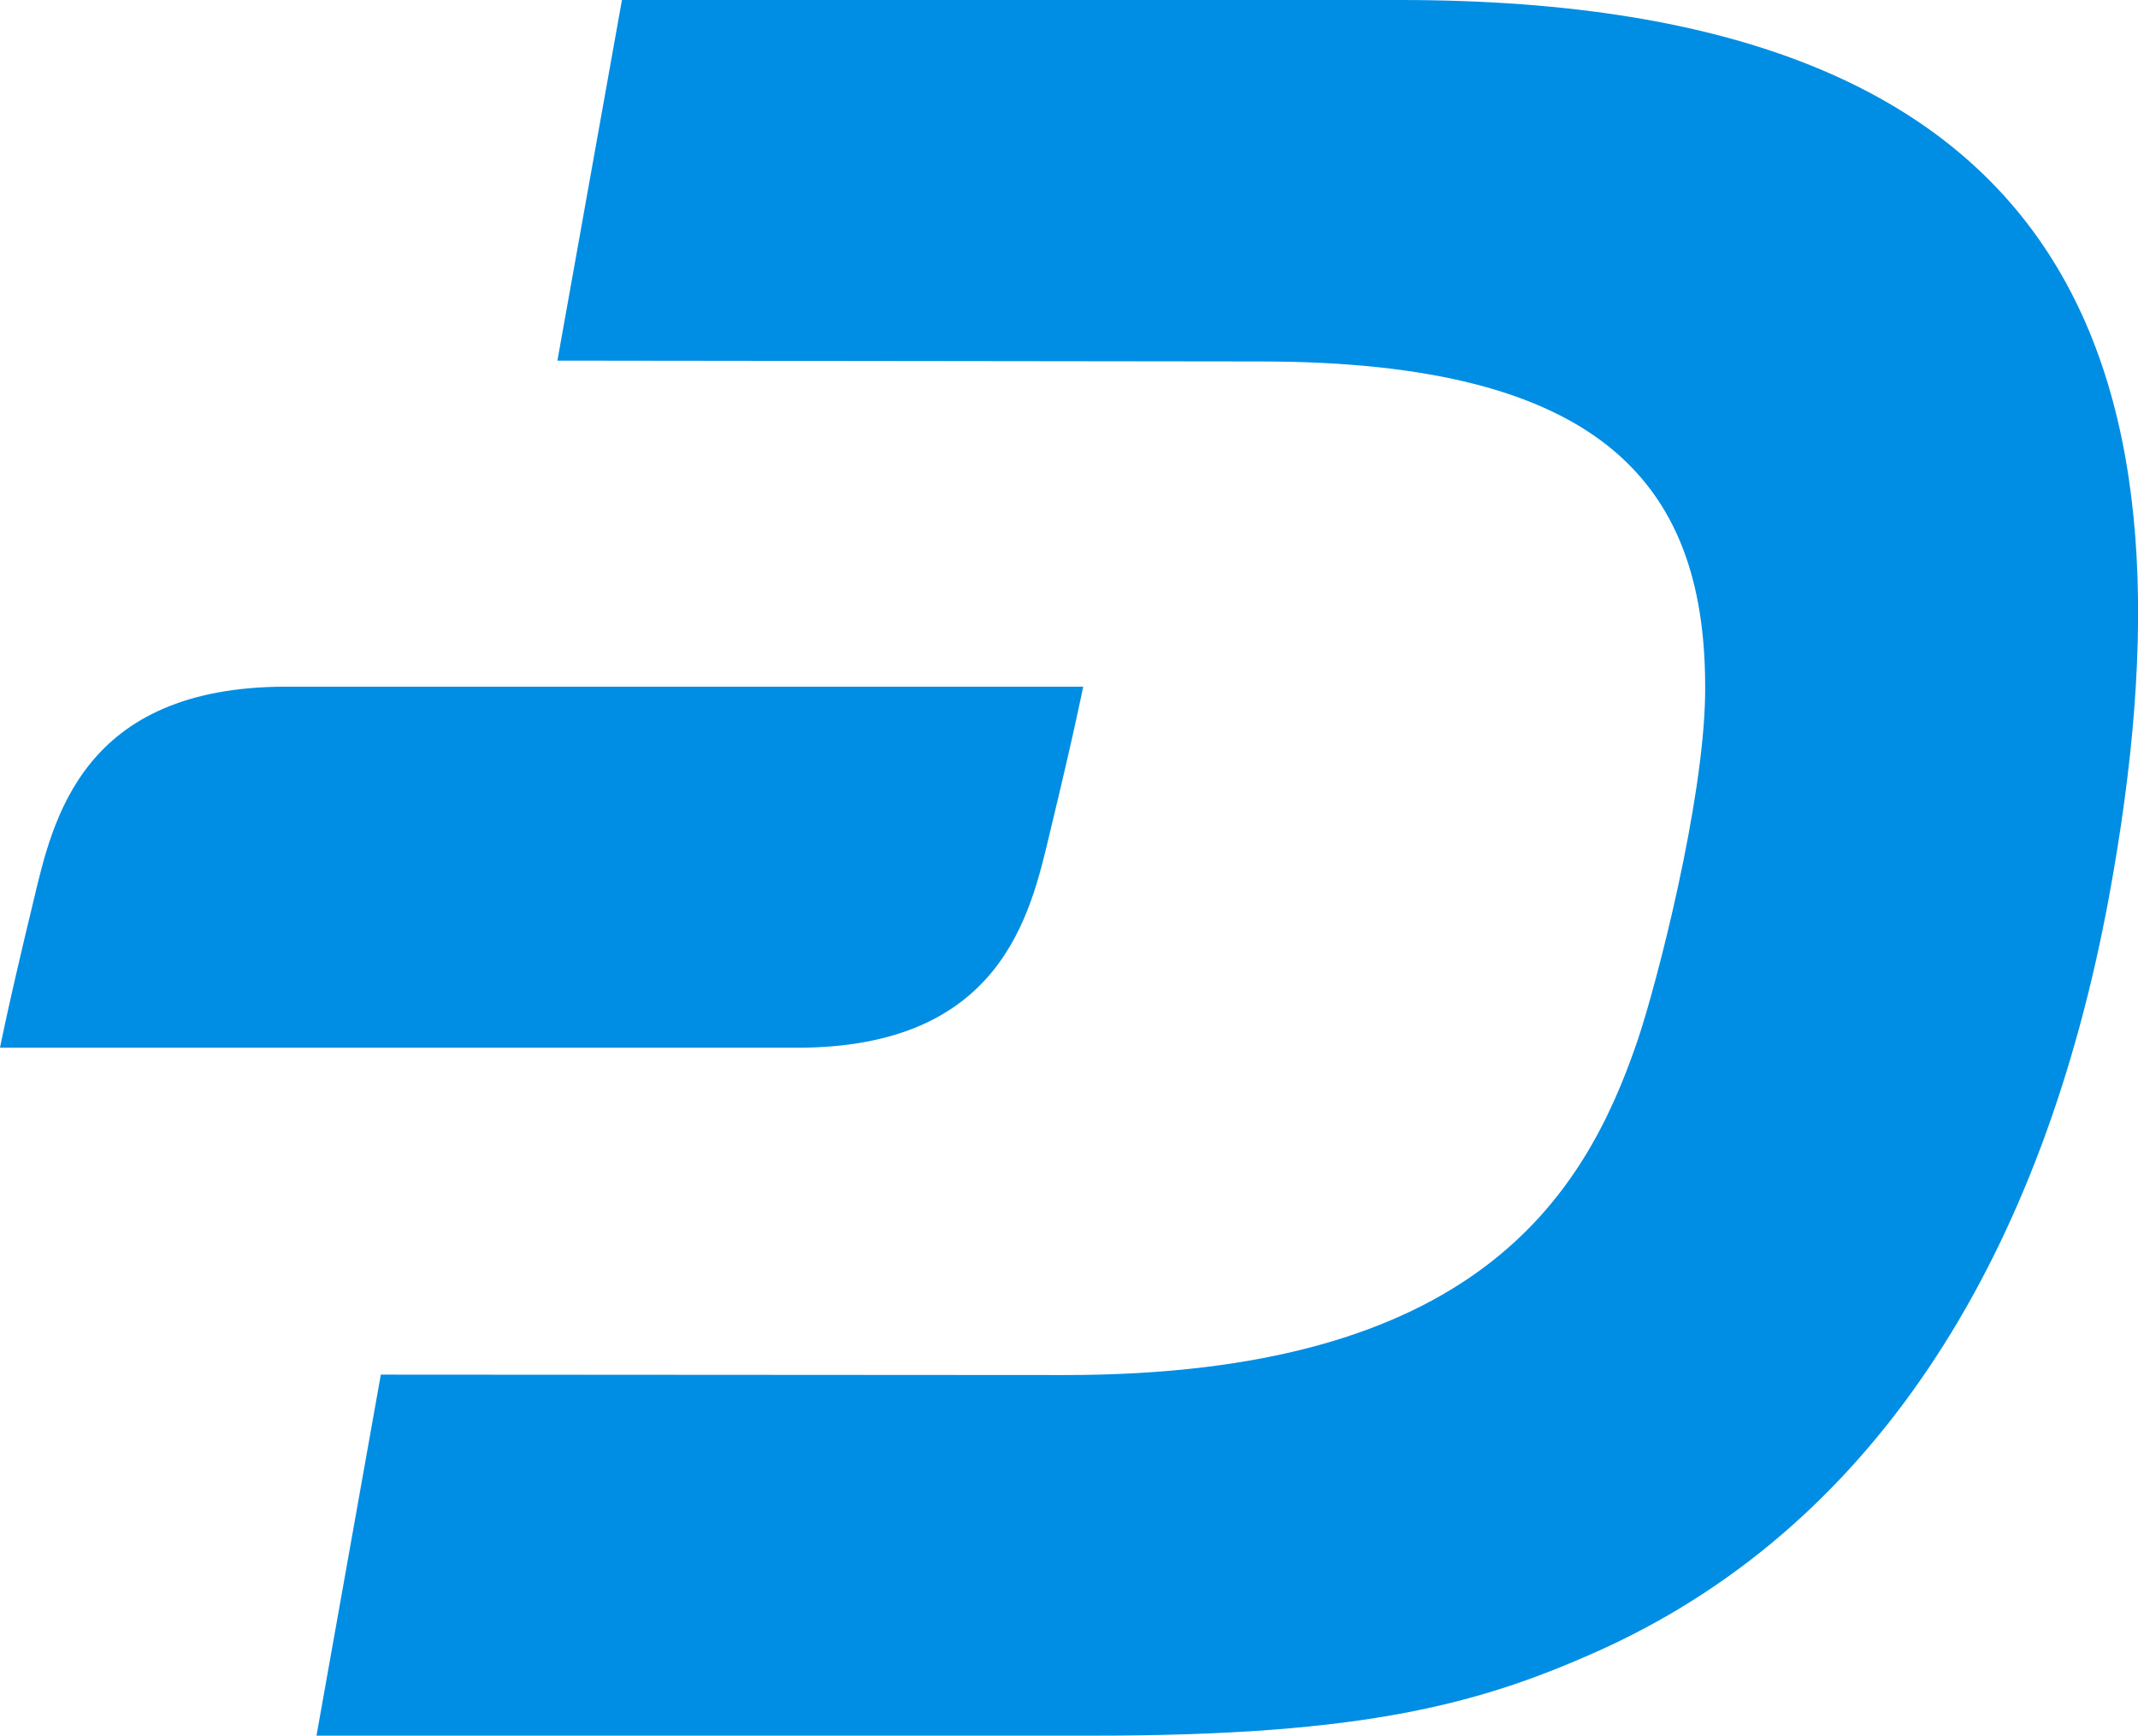 <svg viewBox="0 0 513.4 416.8" xmlns="http://www.w3.org/2000/svg"><g fill="#008de4"><path d="m336.25 0h-186.9l-15.5 86.6 168.7.2c83.1 0 107.6 30.2 106.9 80.2-.4 25.6-11.5 69-16.3 83.1-12.8 37.5-39.1 80.2-137.7 80.1l-164-.1-15.45 86.7h186.5c65.8 0 93.7-7.7 123.4-21.3 65.7-30.5 104.8-95.3 120.5-179.9 23.25-126-5.75-215.6-170.15-215.6"/><path d="m68.7 164.9c-49 0-56 31.9-60.6 51.2-6.1 25.2-8.1 35.5-8.1 35.5h191.4c49 0 56-31.9 60.6-51.2 6.1-25.2 8.1-35.5 8.1-35.5z"/></g></svg>